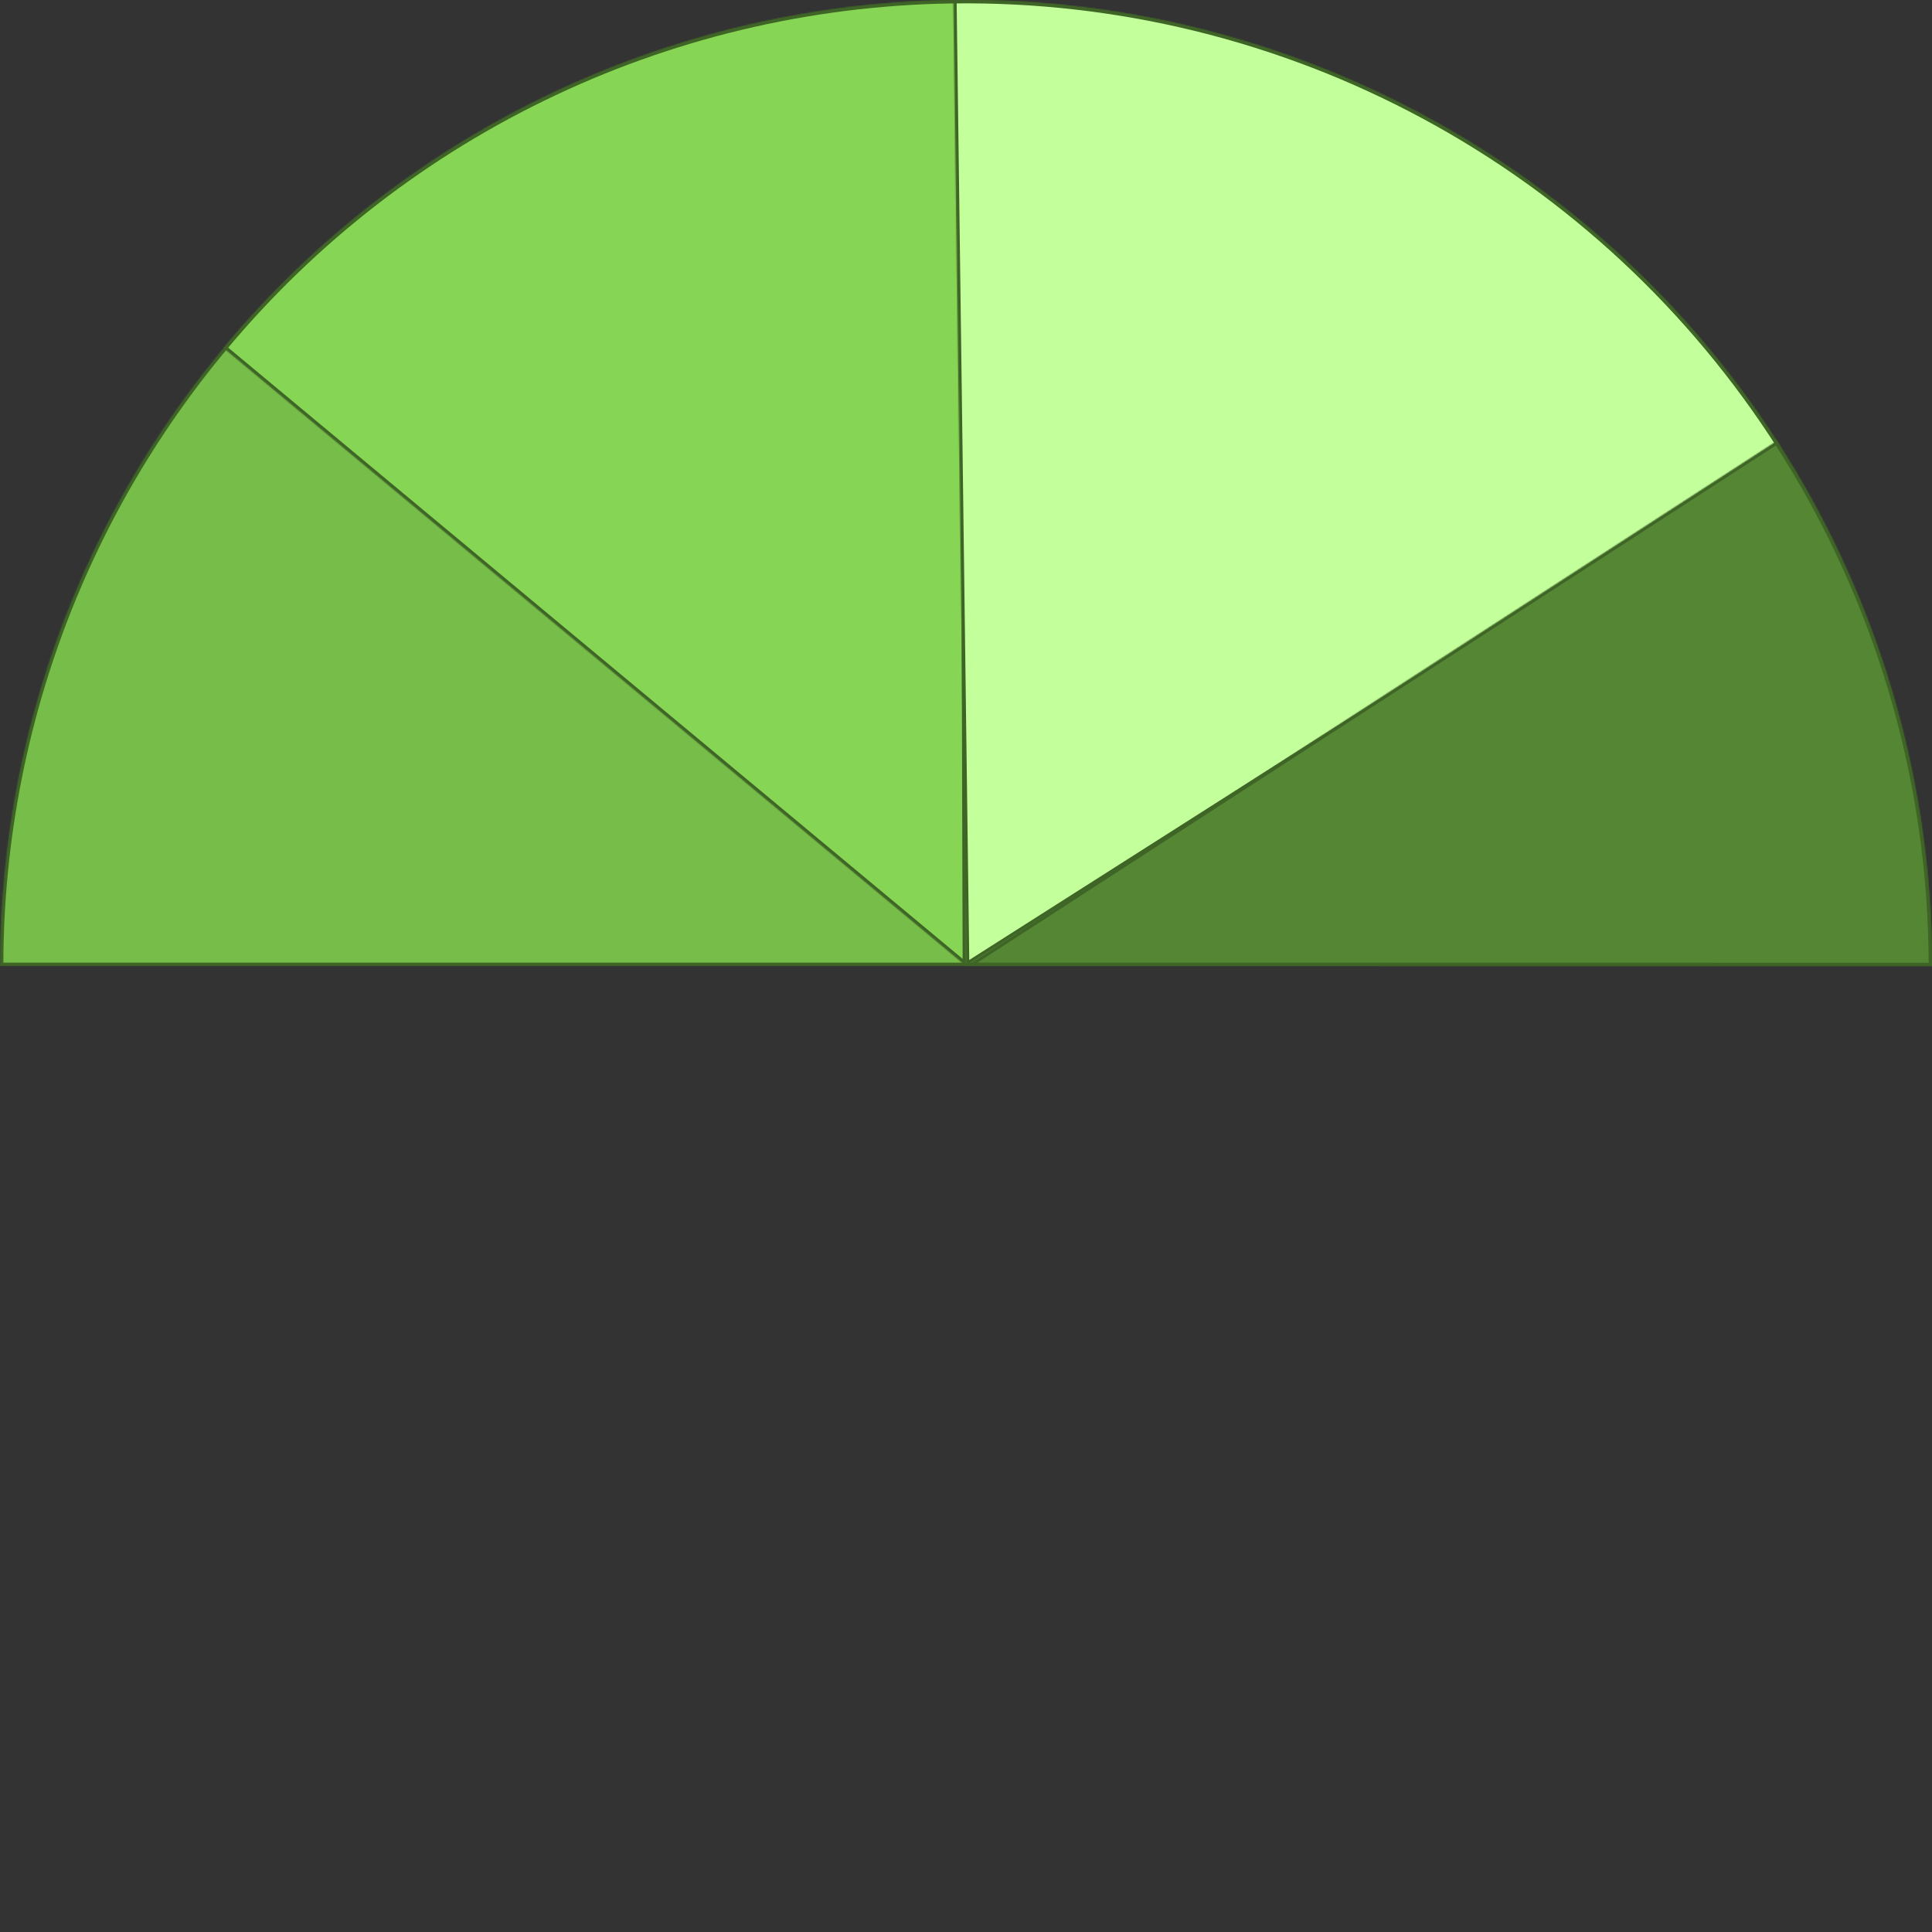 <?xml version="1.0" encoding="UTF-8"?> <svg xmlns="http://www.w3.org/2000/svg" width="1734" height="1734" viewBox="0 0 1734 1734" fill="none"><rect x="0" y="0" width="1734" height="1734" fill="#333333" stroke="none"/><mask id="path-1-inside-1_2247_61" fill="white"><path d="M0 867C0 753.144 22.426 640.403 65.996 535.213C109.567 430.024 173.43 334.447 253.938 253.938C334.447 173.43 430.024 109.567 535.213 65.996C640.403 22.426 753.144 -4.97681e-06 867 0C980.856 4.97681e-06 1093.6 22.426 1198.79 65.996C1303.98 109.567 1399.55 173.43 1480.06 253.938C1560.57 334.447 1624.43 430.024 1668 535.214C1711.57 640.403 1734 753.144 1734 867L867 867L0 867Z"></path></mask><path d="M0 867C0 753.144 22.426 640.403 65.996 535.213C109.567 430.024 173.43 334.447 253.938 253.938C334.447 173.43 430.024 109.567 535.213 65.996C640.403 22.426 753.144 -4.97681e-06 867 0C980.856 4.97681e-06 1093.6 22.426 1198.79 65.996C1303.98 109.567 1399.55 173.43 1480.06 253.938C1560.57 334.447 1624.43 430.024 1668 535.214C1711.57 640.403 1734 753.144 1734 867L867 867L0 867Z" fill="#77BD49" stroke="#3E6426" stroke-width="6" mask="url(#path-1-inside-1_2247_61)"></path><mask id="path-2-inside-2_2247_61" fill="white"><path d="M200.586 312.399C281.679 214.958 383.154 136.485 497.861 82.51C612.567 28.535 737.715 0.371 864.486 0.004L867 867L200.586 312.399Z"></path></mask><path d="M200.586 312.399C281.679 214.958 383.154 136.485 497.861 82.51C612.567 28.535 737.715 0.371 864.486 0.004L867 867L200.586 312.399Z" fill="#87D554" stroke="#3E6426" stroke-width="6" mask="url(#path-2-inside-2_2247_61)"></path><mask id="path-3-inside-3_2247_61" fill="white"><path d="M855.588 0.075C1003.37 -1.87 1149.2 33.996 1279.22 104.268C1409.25 174.54 1519.15 276.885 1598.49 401.582L867 867L855.588 0.075Z"></path></mask><path d="M855.588 0.075C1003.37 -1.87 1149.2 33.996 1279.22 104.268C1409.25 174.54 1519.15 276.885 1598.49 401.582L867 867L855.588 0.075Z" fill="#C3FF9B" stroke="#3E6426" stroke-width="6" mask="url(#path-3-inside-3_2247_61)"></path><mask id="path-4-inside-4_2247_61" fill="white"><path d="M1594.71 395.692C1685.64 536.094 1734.02 699.804 1734 867.08L867 867L1594.71 395.692Z"></path></mask><path d="M1594.71 395.692C1685.64 536.094 1734.02 699.804 1734 867.08L867 867L1594.71 395.692Z" fill="#548634" stroke="#3E6426" stroke-width="6" mask="url(#path-4-inside-4_2247_61)"></path></svg> 